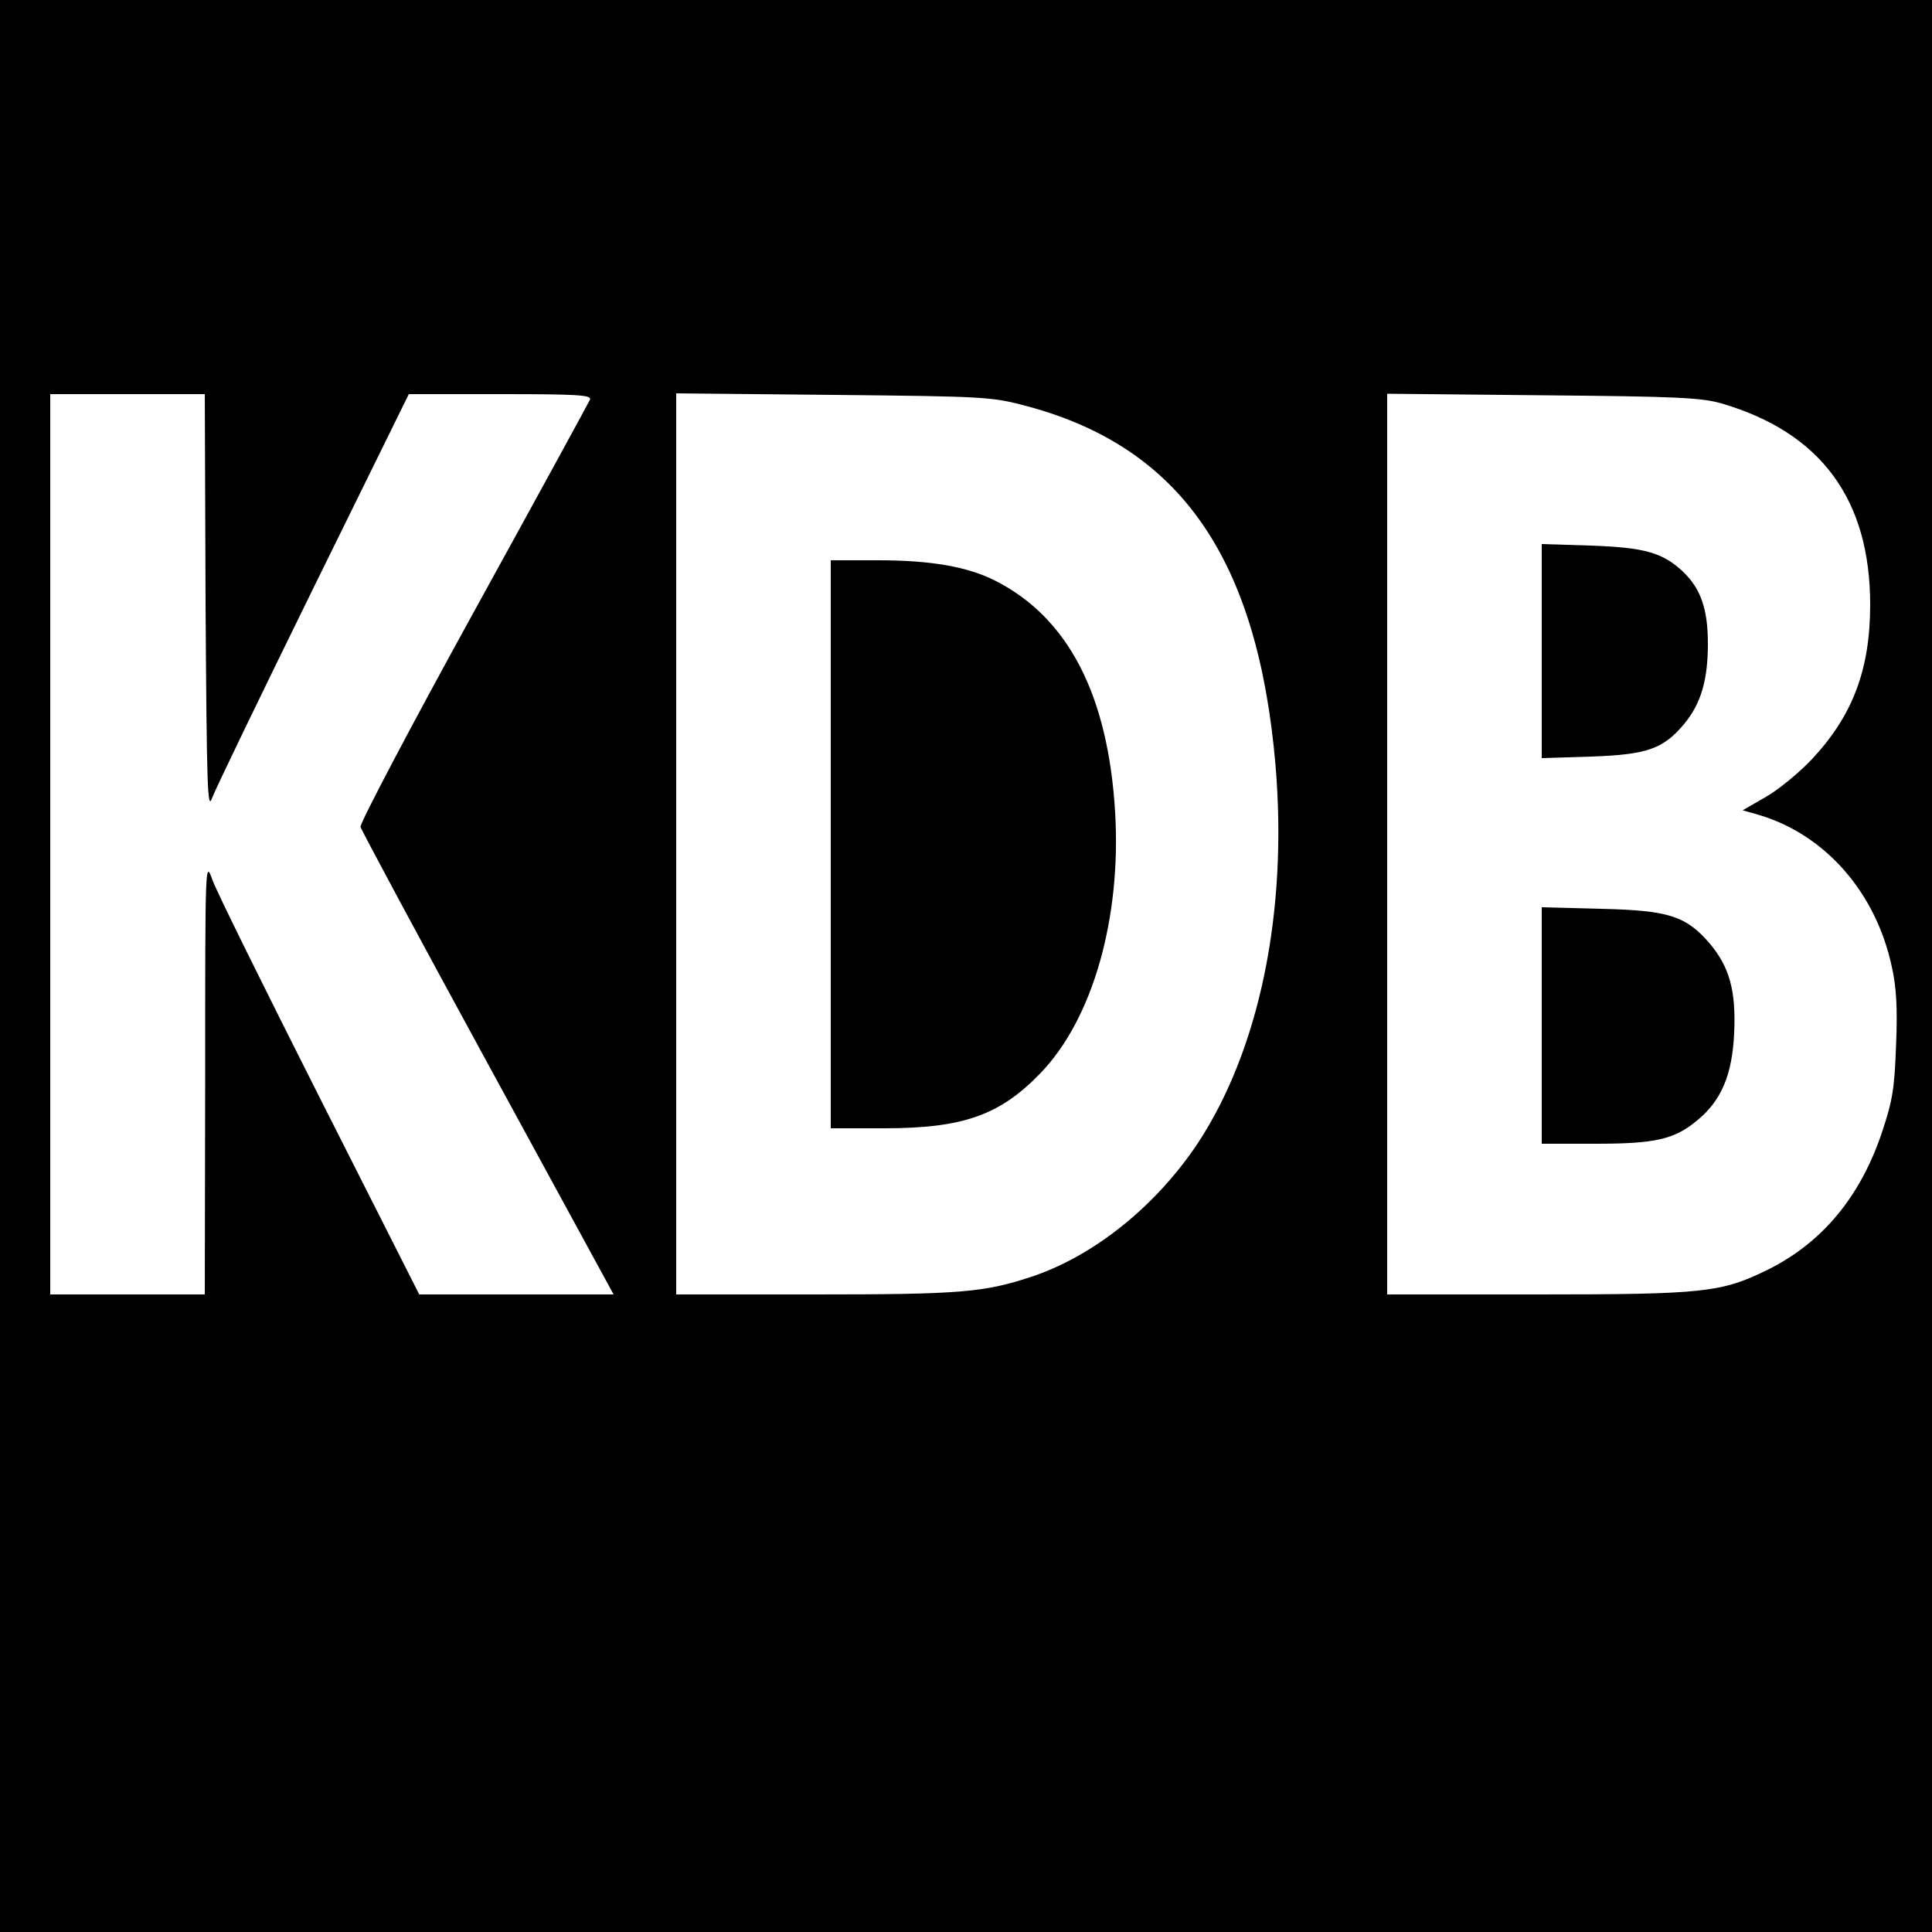 <?xml version="1.0" standalone="no"?>
<!DOCTYPE svg PUBLIC "-//W3C//DTD SVG 20010904//EN"
 "http://www.w3.org/TR/2001/REC-SVG-20010904/DTD/svg10.dtd">
<svg version="1.0" xmlns="http://www.w3.org/2000/svg"
 width="500pt" height="500pt" viewBox="0 0 500 500"
 preserveAspectRatio="xMidYMid meet">
<g transform="translate(0,500) scale(0.1,-0.1)"
fill="#000000" stroke="none">
<path d="M0 2500 l0 -2500 2500 0 2500 0 0 2500 0 2500 -2500 0 -2500 0 0
-2500z m532 938 c3 -481 5 -538 17 -503 8 22 126 266 262 543 l247 502 237 0
c196 0 236 -2 232 -14 -3 -7 -139 -256 -302 -552 -163 -296 -294 -545 -292
-554 2 -8 150 -284 329 -612 l326 -598 -252 0 -251 0 -258 510 c-142 281 -267
534 -277 562 -19 53 -19 52 -19 -509 l-1 -563 -200 0 -200 0 0 1165 0 1165
200 0 200 0 2 -542z m2129 510 c395 -107 594 -395 640 -928 32 -379 -41 -734
-200 -977 -108 -163 -269 -293 -431 -347 -123 -41 -186 -46 -562 -46 l-358 0
0 1166 0 1166 408 -4 c401 -4 409 -5 503 -30z m1794 8 c257 -75 385 -248 385
-521 0 -167 -45 -287 -151 -400 -34 -36 -88 -80 -120 -98 l-59 -34 42 -12
c172 -51 303 -201 344 -393 12 -53 15 -108 11 -203 -4 -112 -9 -143 -36 -224
-56 -168 -155 -287 -296 -357 -120 -59 -164 -64 -597 -64 l-388 0 0 1166 0
1165 403 -4 c345 -3 410 -6 462 -21z"/>
<path d="M2150 2815 l0 -735 138 0 c205 0 300 34 405 143 135 140 209 400 193
674 -18 304 -121 504 -310 600 -71 36 -165 53 -303 53 l-123 0 0 -735z"/>
<path d="M3990 3315 l0 -277 128 4 c145 5 187 20 241 85 43 52 61 113 61 207
0 91 -19 144 -66 188 -52 48 -98 61 -236 66 l-128 4 0 -277z"/>
<path d="M3990 2346 l0 -306 138 0 c156 0 205 11 265 61 62 51 90 118 95 225
5 110 -12 171 -63 232 -62 72 -107 86 -282 90 l-153 4 0 -306z"/>
</g>
</svg>
